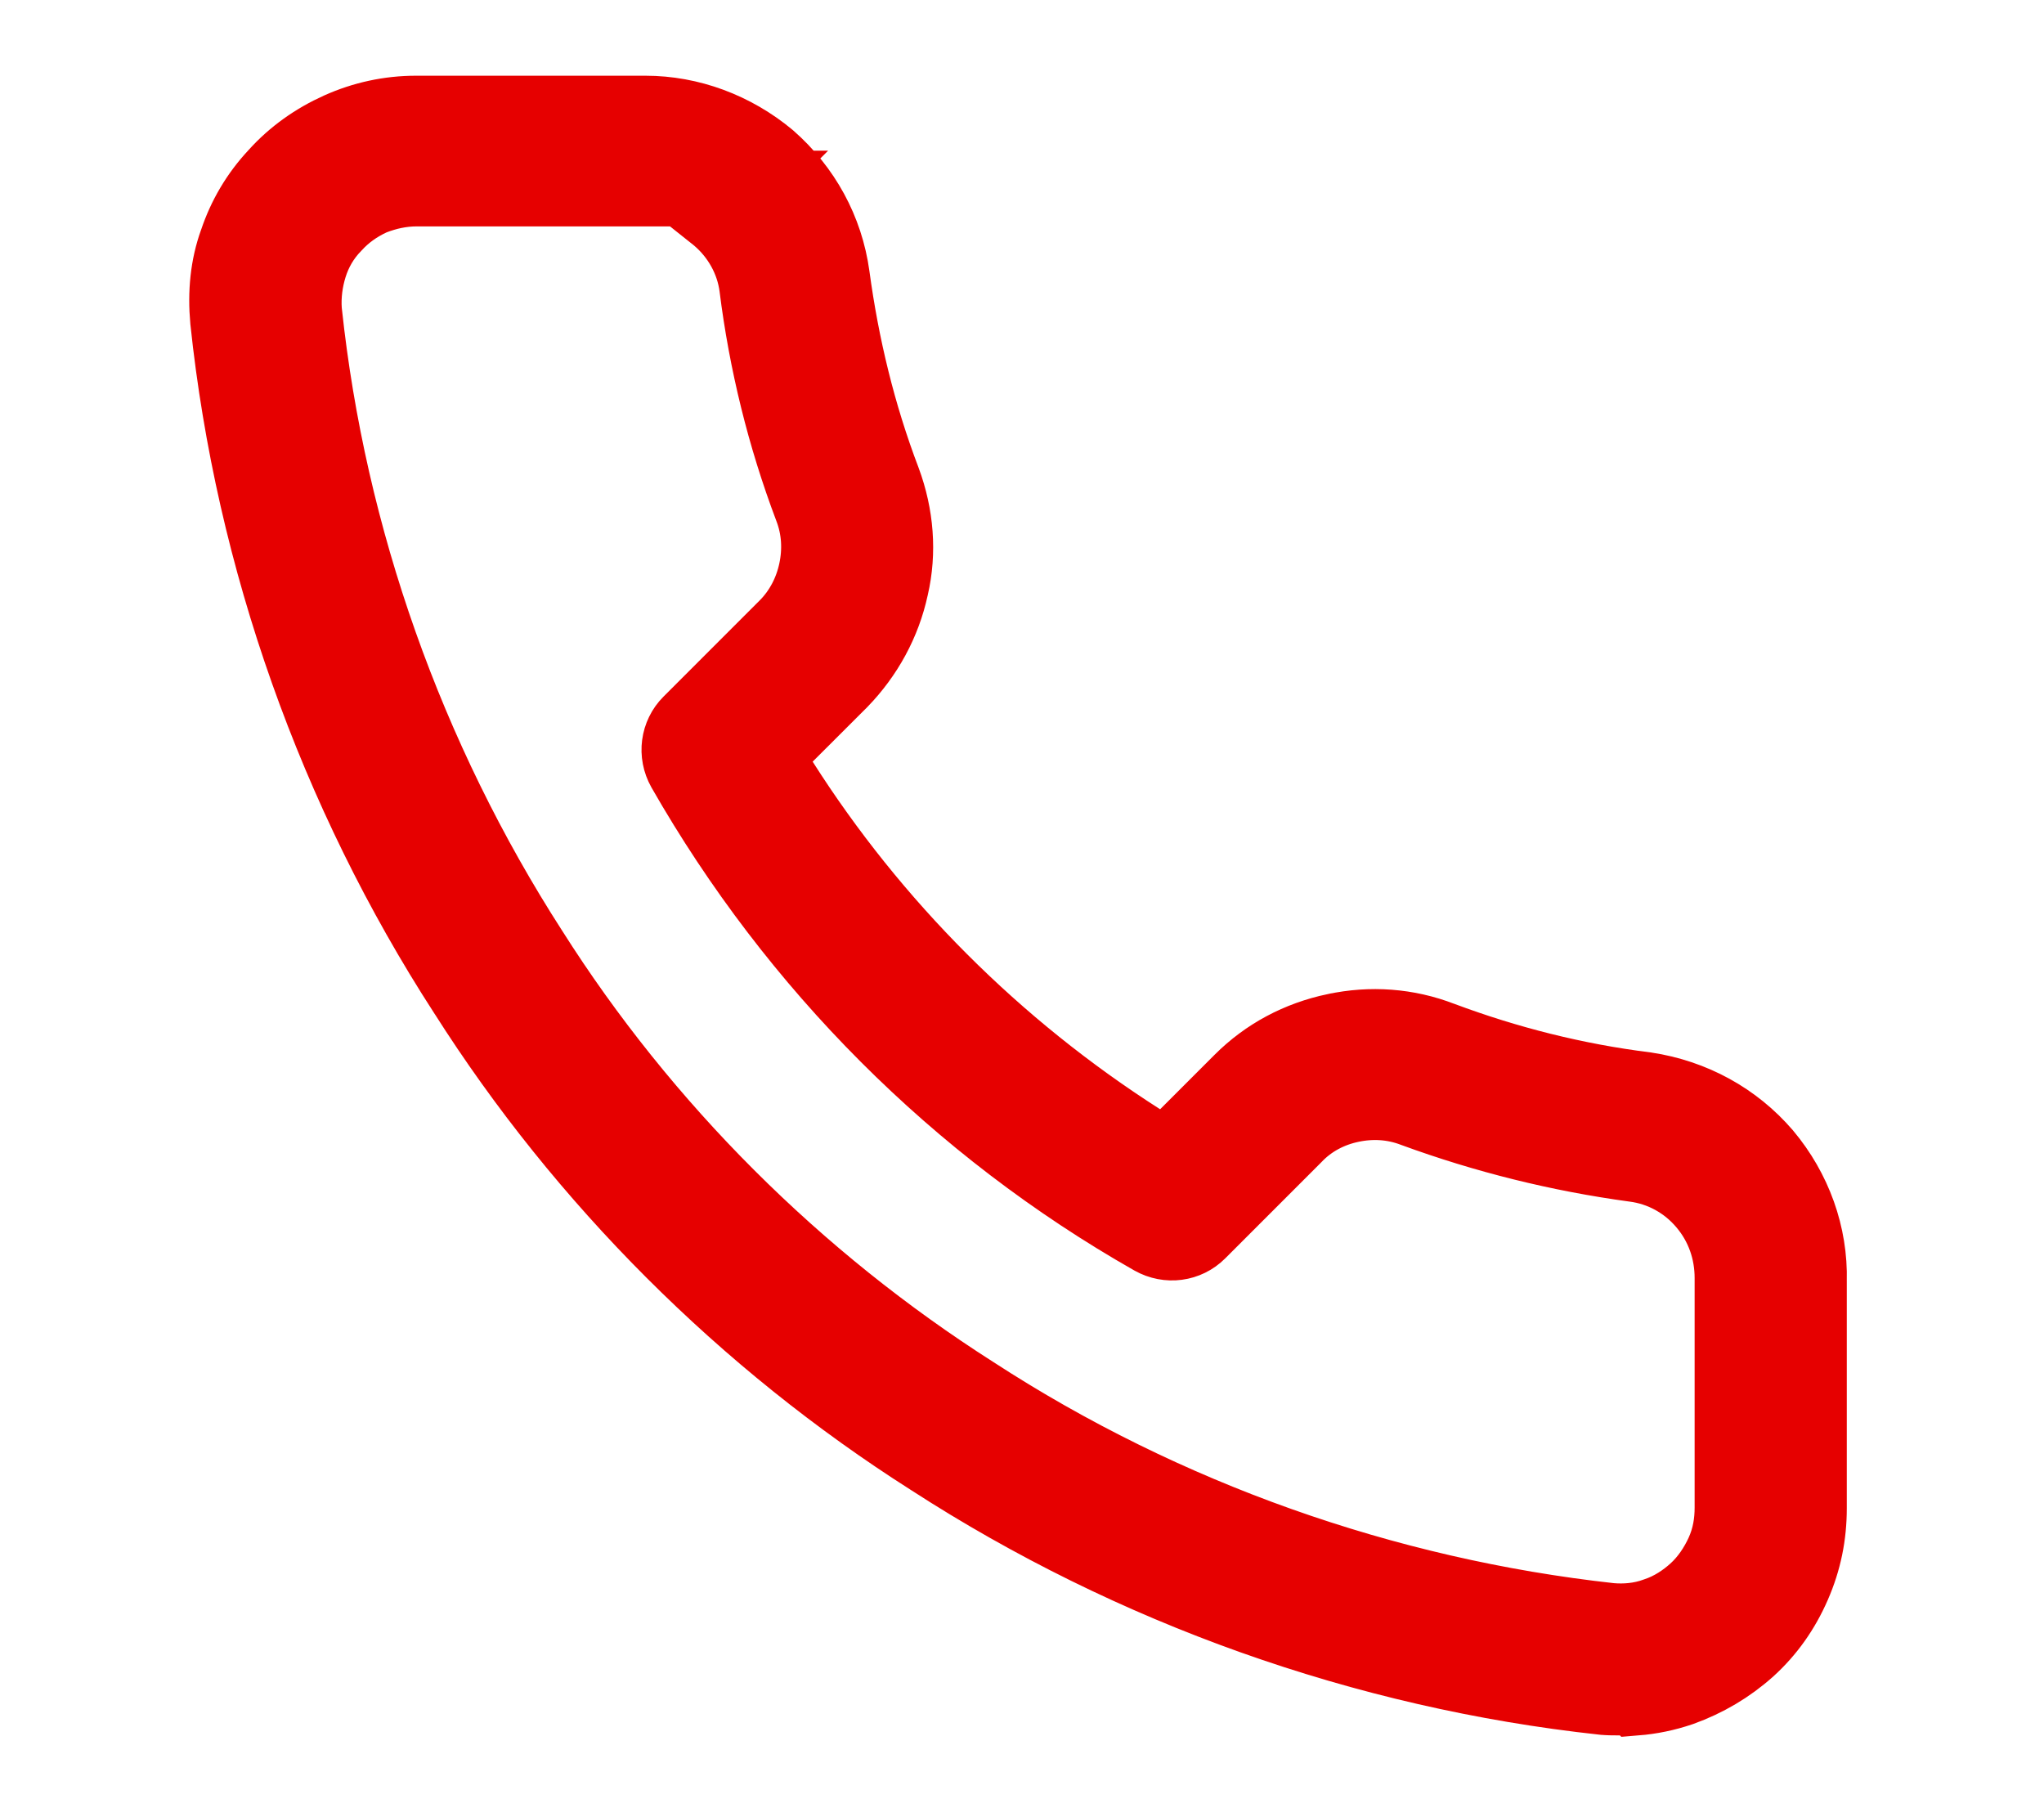 <svg width="27" height="24" viewBox="0 0 27 24" fill="none" xmlns="http://www.w3.org/2000/svg">
<path d="M22.199 22.298C22 22.366 21.802 22.406 21.604 22.422L21.602 22.42H21.395C21.3 22.42 21.238 22.419 21.18 22.413L21.179 22.413C18.027 22.071 14.961 20.978 12.306 19.26L12.303 19.258C9.845 17.697 7.717 15.57 6.157 13.112L6.154 13.108C4.437 10.455 3.344 7.381 3.012 4.231C2.978 3.862 3.014 3.518 3.125 3.209L3.129 3.198C3.237 2.875 3.41 2.578 3.65 2.322L3.656 2.315C3.886 2.06 4.168 1.86 4.489 1.716C4.806 1.574 5.147 1.5 5.495 1.5H8.525C9.111 1.5 9.687 1.714 10.15 2.1C10.609 2.503 10.906 3.043 10.989 3.648C11.114 4.57 11.332 5.477 11.667 6.356C11.835 6.811 11.873 7.291 11.768 7.747L11.766 7.755C11.666 8.219 11.434 8.644 11.099 8.989L10.381 9.706L10.098 9.99L10.313 10.328C11.522 12.23 13.145 13.852 15.056 15.072L15.394 15.287L15.678 15.004L16.398 14.284C16.737 13.945 17.159 13.72 17.638 13.619L17.64 13.619C18.107 13.519 18.588 13.553 19.034 13.726L19.04 13.728C19.902 14.05 20.808 14.28 21.737 14.395C22.358 14.489 22.905 14.79 23.303 15.253C23.698 15.724 23.911 16.315 23.895 16.916L23.895 16.93V19.92C23.895 20.274 23.828 20.605 23.686 20.93C23.543 21.259 23.344 21.539 23.09 21.769C22.831 22.002 22.53 22.179 22.199 22.298ZM9.42 2.802L9.732 2.49H8.525H5.505C5.29 2.49 5.098 2.537 4.925 2.603L4.91 2.609L4.895 2.616C4.712 2.701 4.548 2.817 4.412 2.966C4.257 3.124 4.149 3.312 4.087 3.513C4.031 3.693 4.001 3.895 4.016 4.106L4.017 4.114L4.018 4.123C4.336 7.111 5.372 10.025 7.003 12.559C8.493 14.911 10.515 16.922 12.854 18.411C15.38 20.053 18.294 21.079 21.27 21.407L21.283 21.408C21.453 21.422 21.666 21.411 21.878 21.333C22.092 21.263 22.269 21.139 22.399 21.022C22.562 20.875 22.679 20.693 22.759 20.52C22.857 20.307 22.885 20.101 22.885 19.91V16.88C22.885 16.518 22.767 16.172 22.527 15.888C22.288 15.604 21.956 15.421 21.59 15.374C20.598 15.239 19.625 14.998 18.681 14.652C18.402 14.545 18.114 14.533 17.842 14.591C17.565 14.649 17.302 14.783 17.095 15.002L15.831 16.266C15.674 16.424 15.43 16.457 15.231 16.345C12.651 14.88 10.516 12.736 9.04 10.153C8.928 9.954 8.961 9.711 9.118 9.554L10.388 8.284C10.591 8.081 10.725 7.822 10.784 7.543C10.842 7.269 10.83 6.981 10.722 6.701C10.366 5.76 10.126 4.779 10.001 3.787L10.001 3.785C9.954 3.429 9.771 3.099 9.492 2.862C9.468 2.841 9.444 2.821 9.42 2.802Z" fill="#E60000" stroke="#E60000"/>
</svg>
